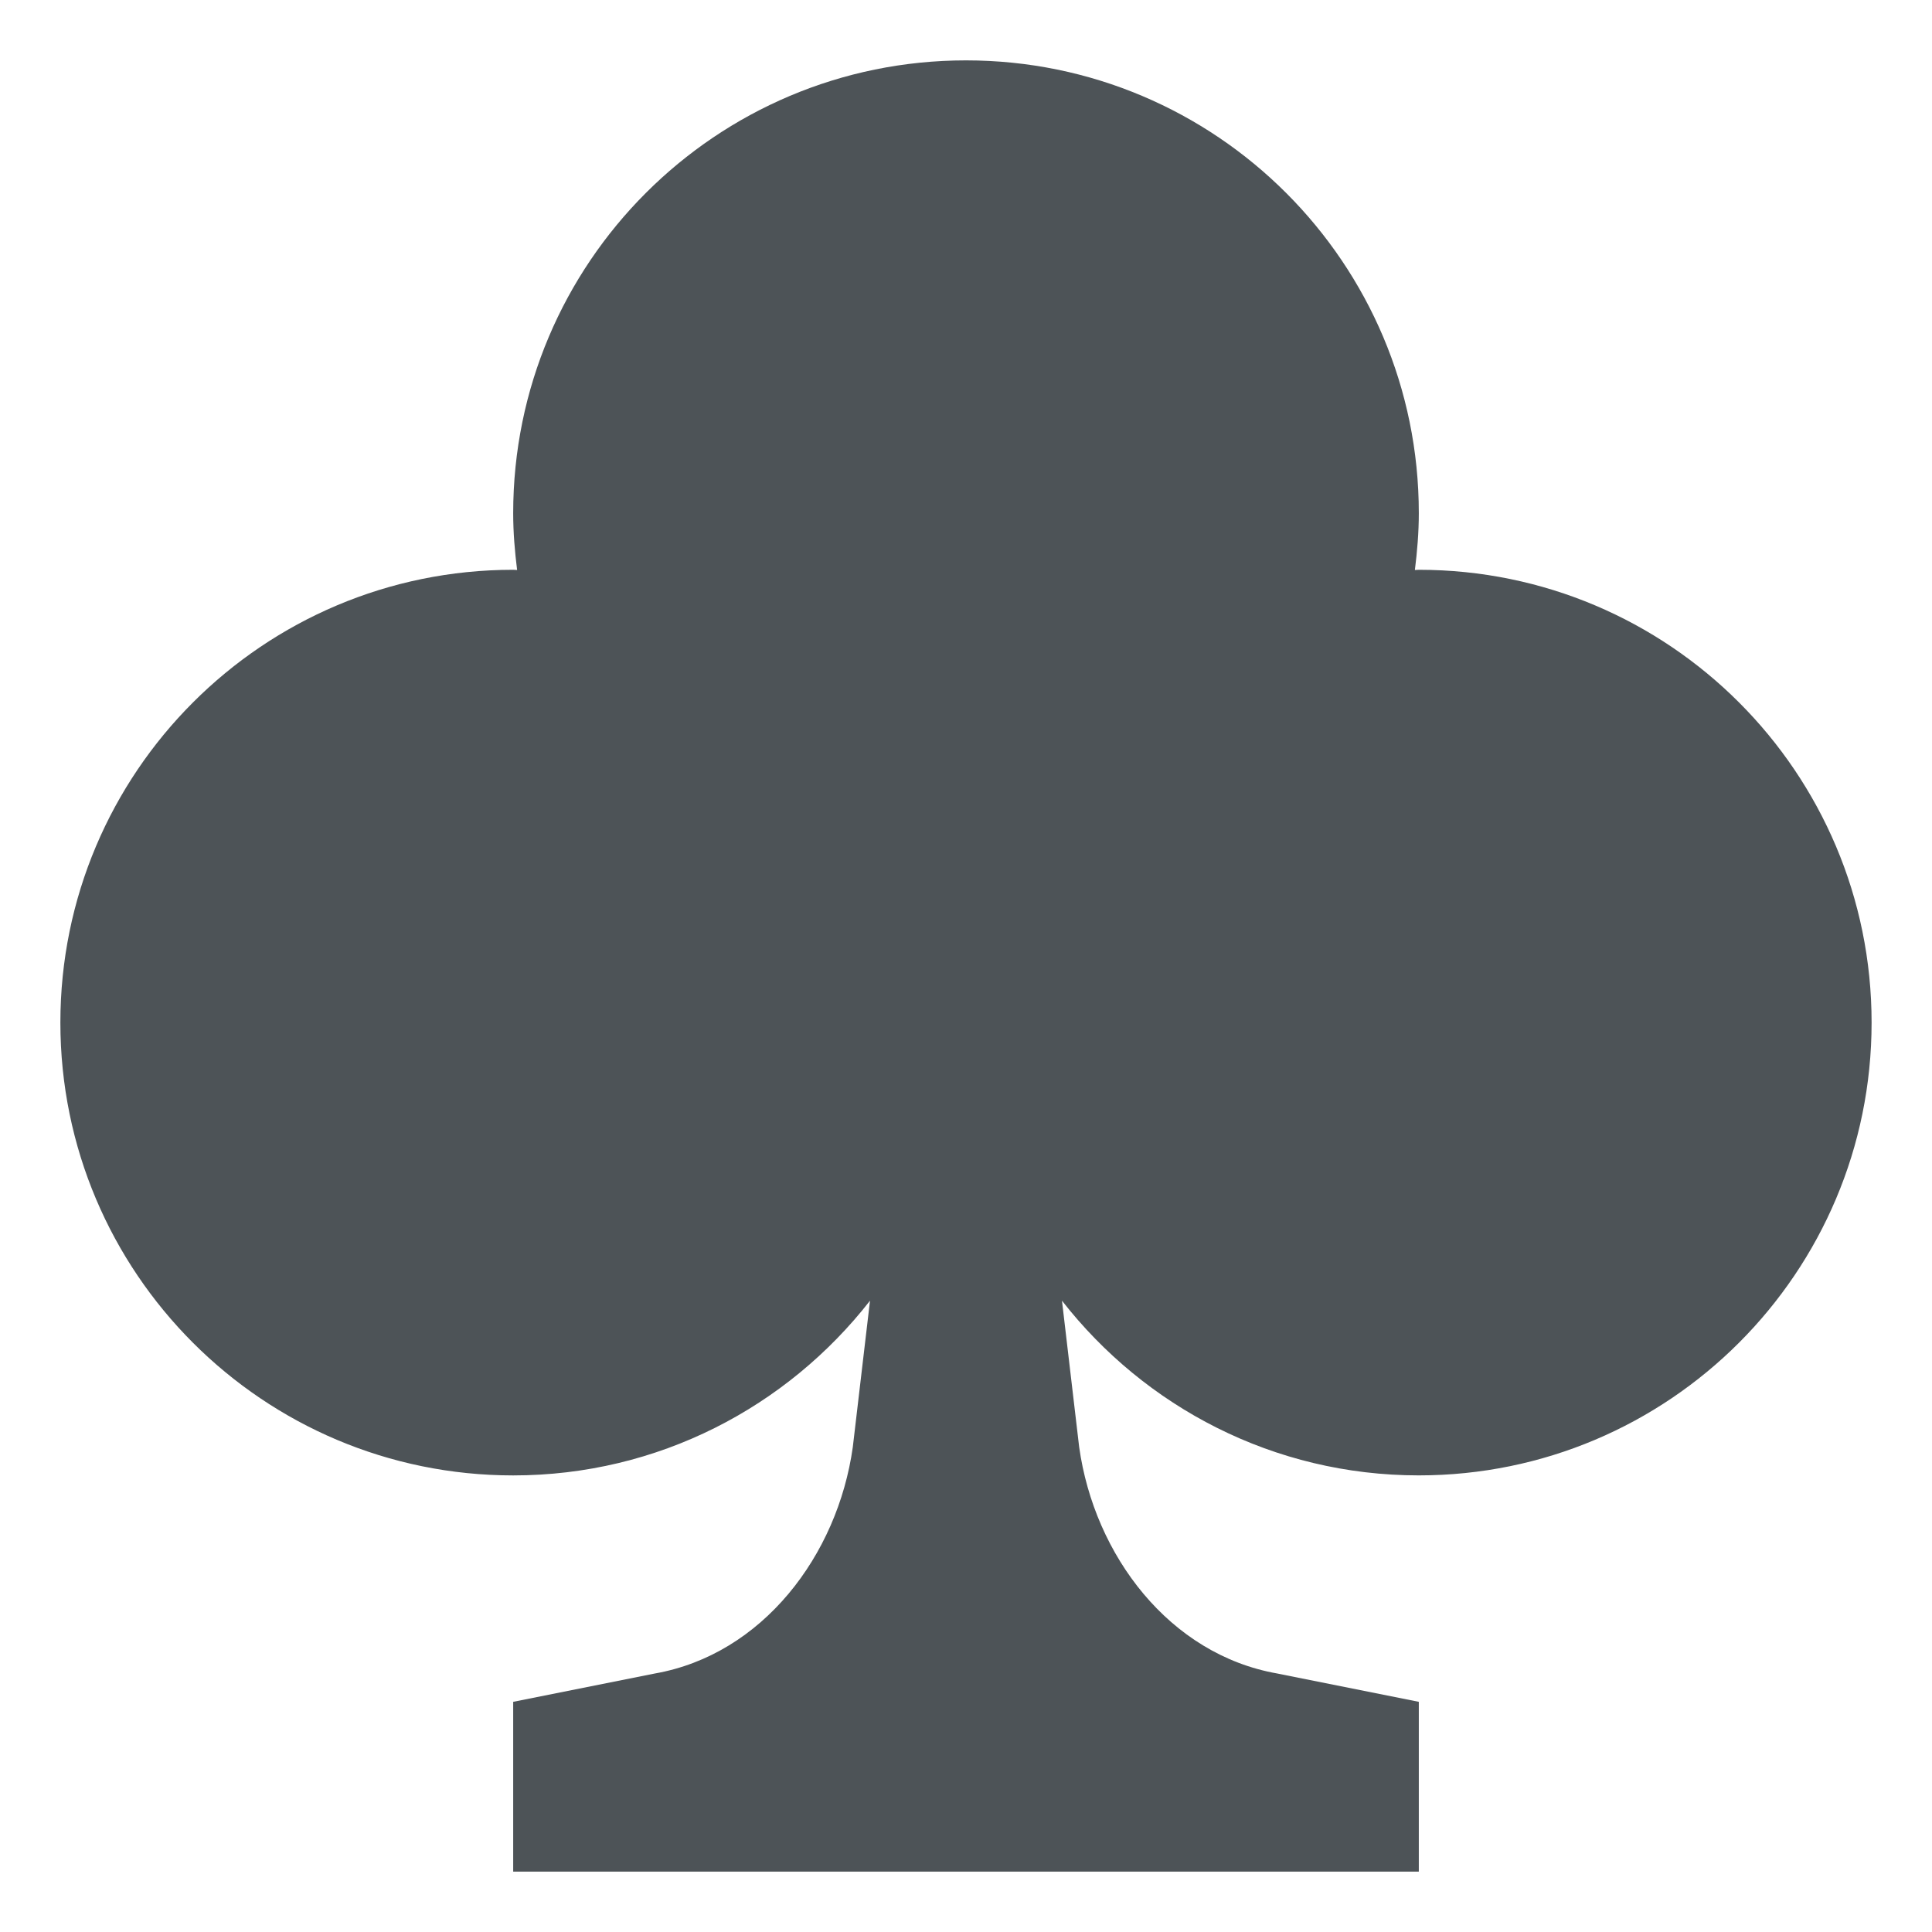 <svg xmlns="http://www.w3.org/2000/svg" width="64" height="64" viewBox="0 0 64 64"><path fill="#4D5357" d="M47 18.875c-.044 0-.086.007-.13.007.077-.618.13-1.242.13-1.882 0-8.284-6.715-15-15-15S17 8.716 17 17c0 .64.053 1.264.13 1.882-.044 0-.086-.007-.13-.007-8.285 0-15 6.716-15 15s6.715 15 15 15c4.808 0 9.076-2.271 11.82-5.788l-.57 4.851c-.504 3.589-2.992 6.872-6.563 7.5L17 56.375V62h30v-5.625l-4.688-.938c-3.57-.628-6.059-3.909-6.563-7.5l-.57-4.851c2.744 3.518 7.013 5.788 11.82 5.788 8.285 0 15-6.716 15-15S55.285 18.875 47 18.875z"/></svg>